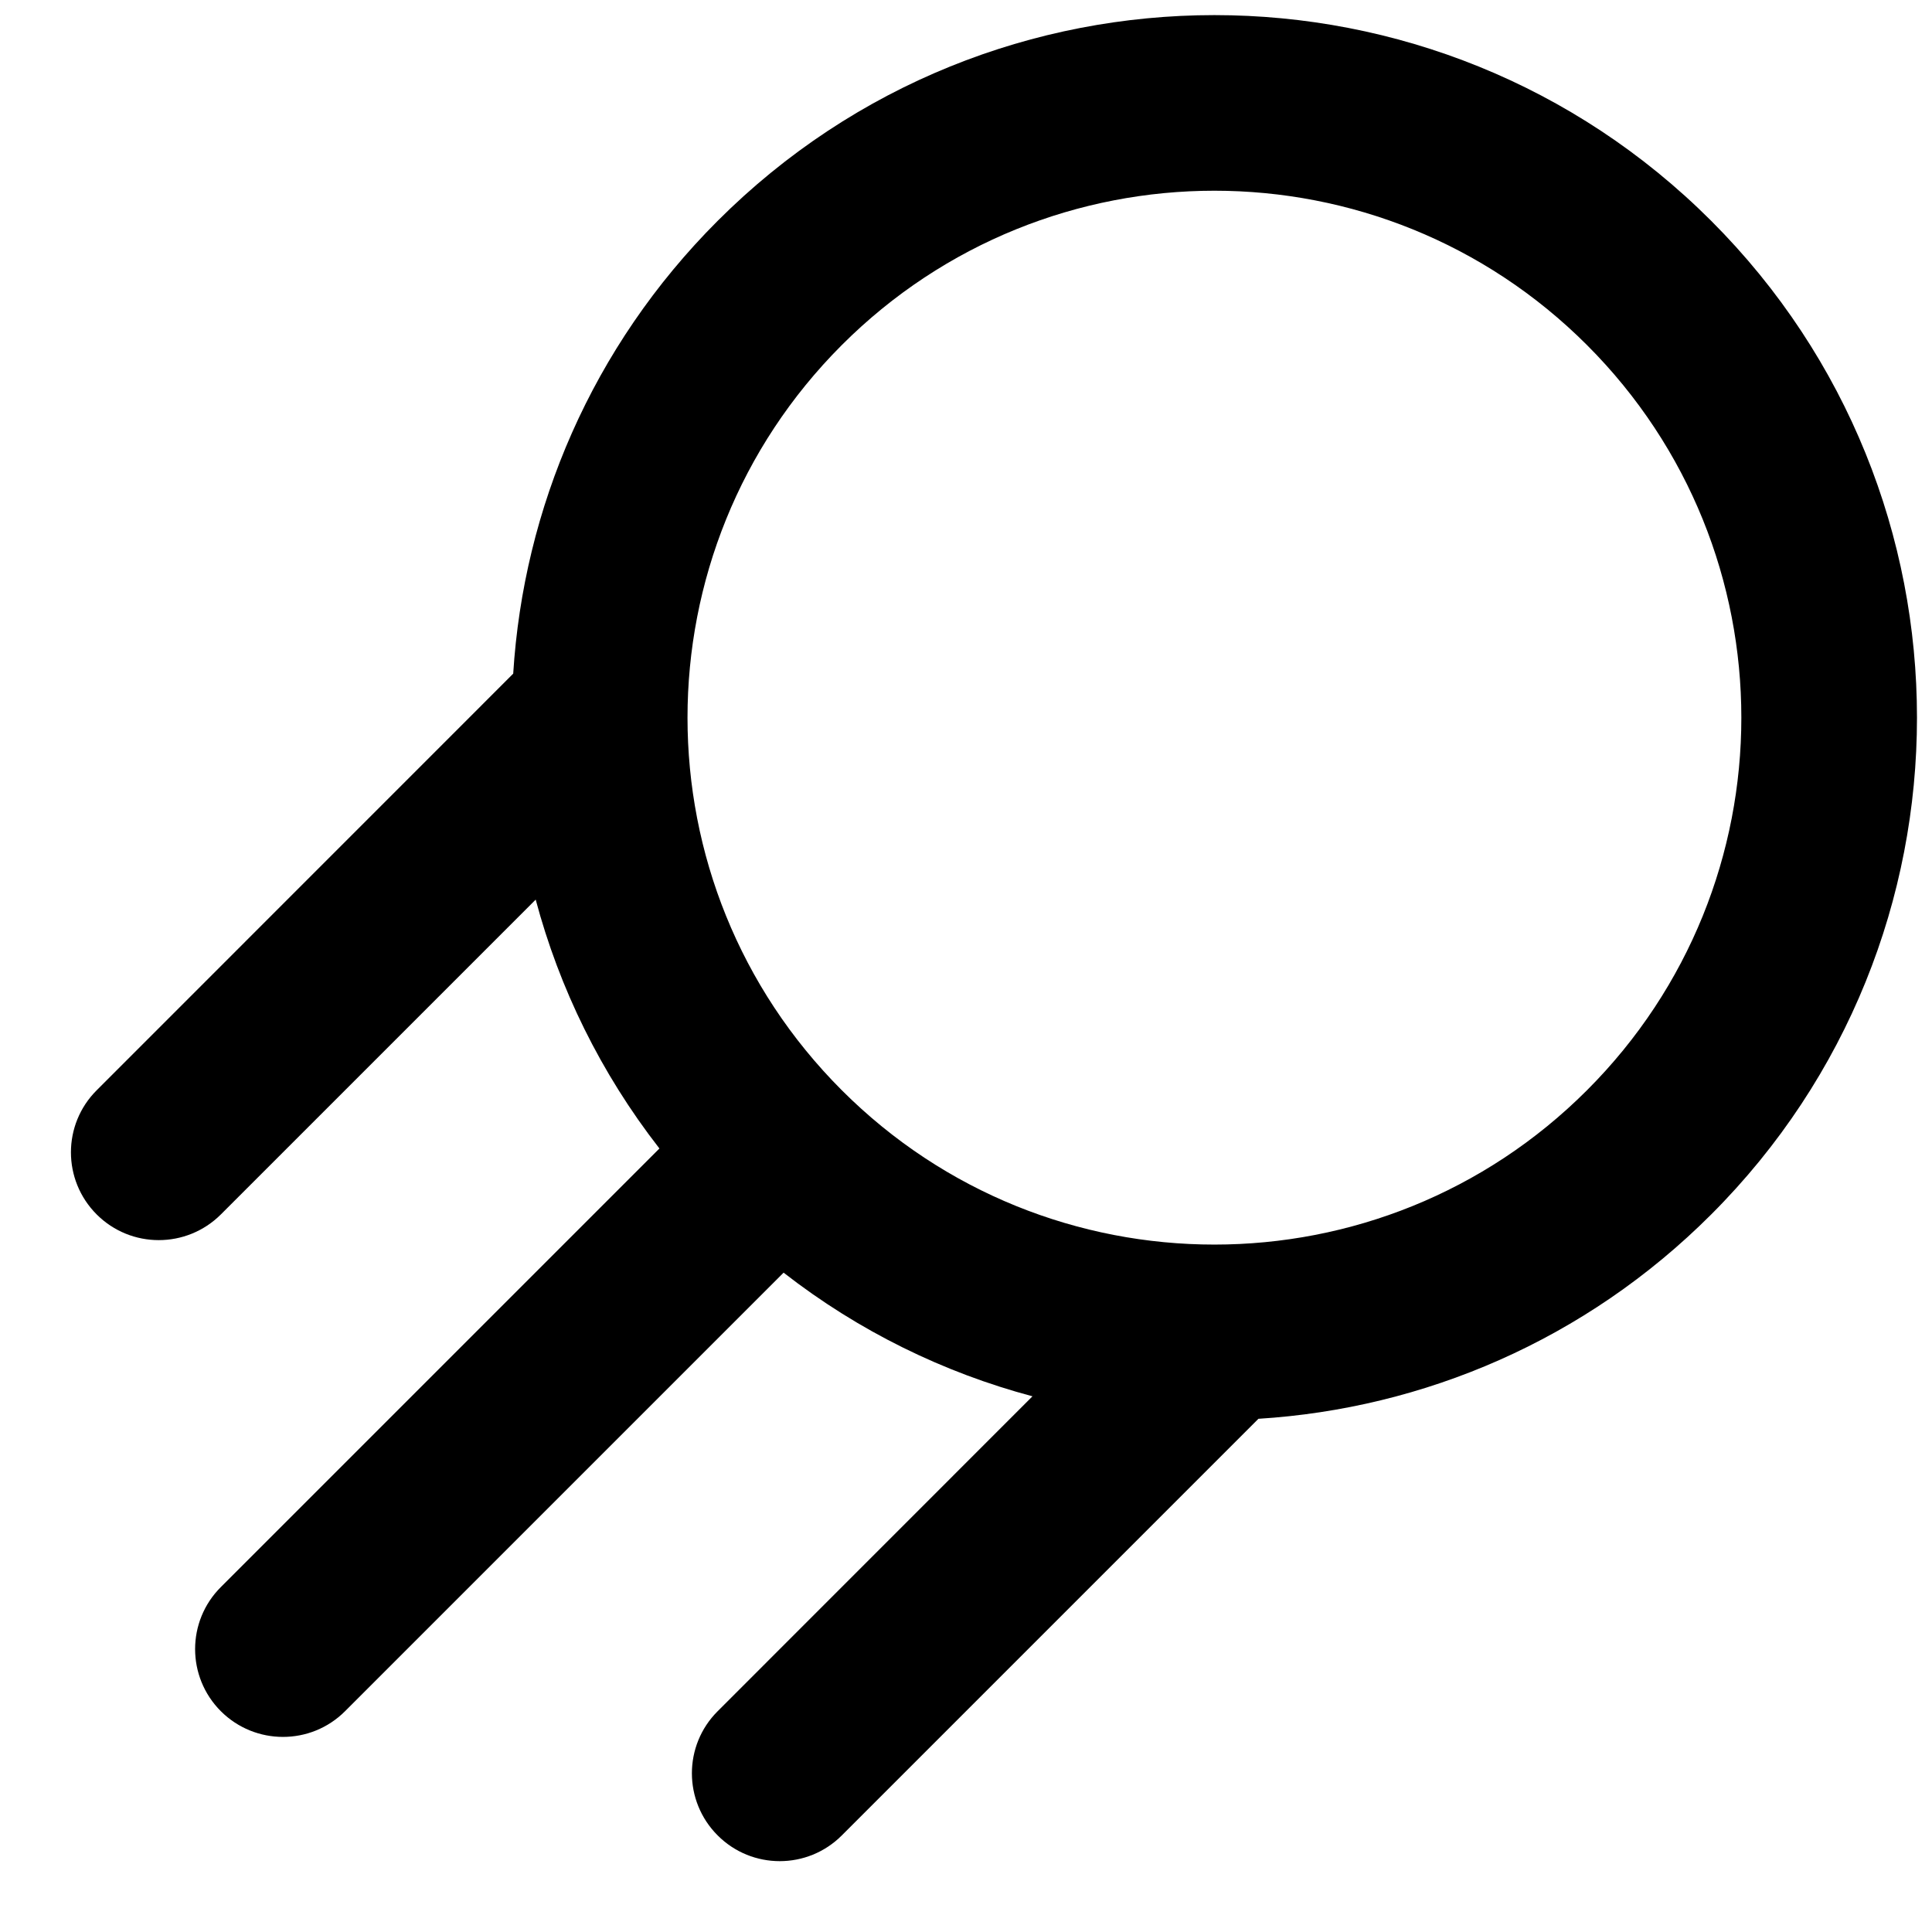 <svg
        width="22"
        height="22"
        viewBox="0 0 22 22"
        xmlns="http://www.w3.org/2000/svg"
>
    <path
            fill-rule="evenodd"
            clip-rule="evenodd"
            d="M9.586 3.929C7.243 6.273 7.243 10.072 9.586 12.415C11.929 14.758 15.728 14.758 18.071 12.415C20.415 10.072 20.415 6.273 18.071 3.929C15.728 1.586 11.929 1.586 9.586 3.929ZM14.33 16.156C16.207 16.039 18.051 15.264 19.486 13.829C22.61 10.705 22.61 5.639 19.486 2.515C16.361 -0.609 11.296 -0.609 8.172 2.515C6.737 3.95 5.961 5.794 5.844 7.671L1.101 12.415C0.71 12.805 0.71 13.438 1.101 13.829C1.491 14.219 2.124 14.219 2.515 13.829L6.1 10.244C6.369 11.252 6.839 12.217 7.509 13.078L2.515 18.072C2.124 18.462 2.124 19.095 2.515 19.486C2.906 19.876 3.539 19.876 3.929 19.486L8.923 14.492C9.783 15.162 10.749 15.631 11.757 15.9L8.172 19.486C7.781 19.876 7.781 20.509 8.172 20.9C8.562 21.291 9.196 21.291 9.586 20.9L14.33 16.156Z"
    />
</svg>